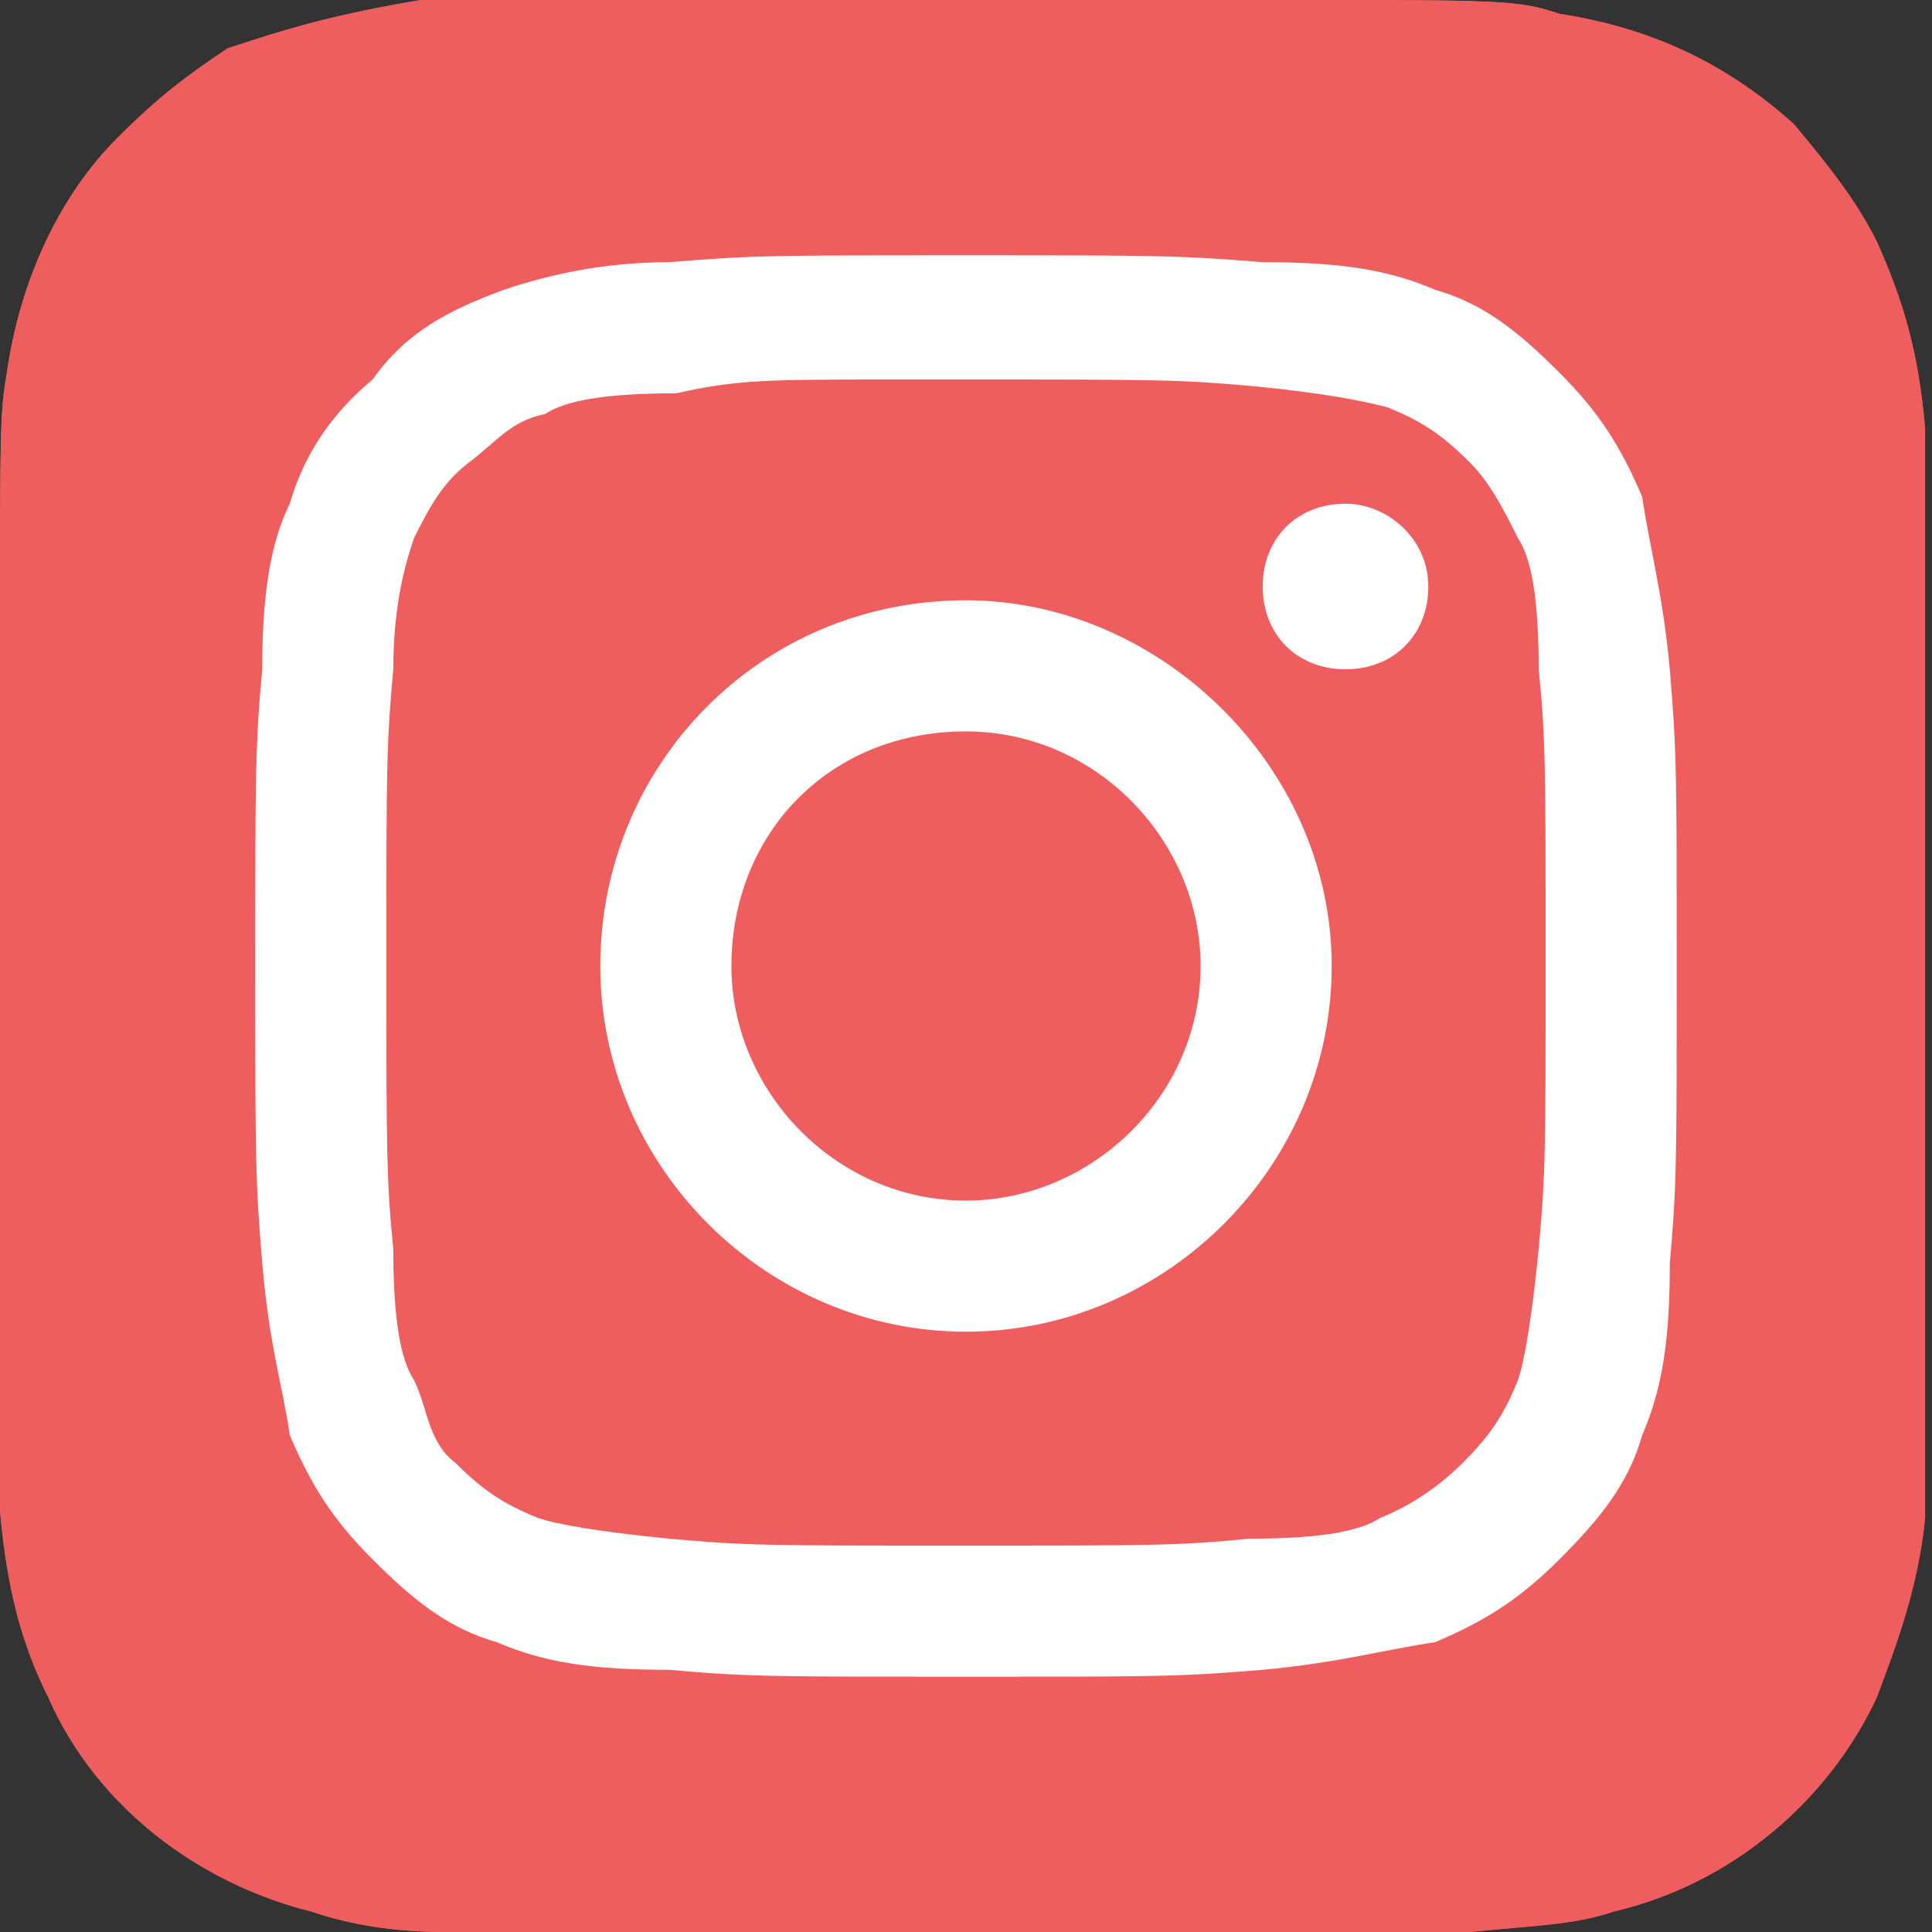 <?xml version="1.0" encoding="utf-8"?>
<!-- Generator: Adobe Illustrator 17.1.0, SVG Export Plug-In . SVG Version: 6.00 Build 0)  -->
<!DOCTYPE svg PUBLIC "-//W3C//DTD SVG 1.1//EN" "http://www.w3.org/Graphics/SVG/1.1/DTD/svg11.dtd">
<svg version="1.1" id="Layer_1" xmlns="http://www.w3.org/2000/svg" xmlns:xlink="http://www.w3.org/1999/xlink" x="0px" y="0px"
	 viewBox="2 2 28 28" enable-background="new 2 2 28 28" xml:space="preserve">
<rect x="2" y="2" width="28" height="28" fill="#333333" stroke="none"/>
<g>
	<g>
		<path fill="#EF5E5E" d="M16,2c-5.8,0-7.5,0-7.9,0C6.9,2.2,6.2,2.4,5.3,2.7C4.7,3.1,4.3,3.4,3.7,4C2.9,4.8,2.3,6,2.1,7.4
			C2,8,2,8.1,2,11.5c0,1.1,0,2.6,0,4.5c0,5.8,0,7.5,0,7.9c0.1,1.1,0.3,1.9,0.7,2.7c0.7,1.6,2.2,2.7,3.8,3.1c0.6,0.2,1.2,0.3,2,0.3
			c0.3,0,3.8,0,7.4,0s7.1,0,7.4,0c1-0.1,1.5-0.1,2.1-0.3c1.7-0.4,3.1-1.6,3.8-3.1c0.3-0.8,0.6-1.6,0.7-2.6c0-0.3,0-4.1,0-7.9
			s0-7.7,0-7.9c-0.1-1.1-0.3-1.8-0.7-2.7c-0.3-0.6-0.7-1.1-1.2-1.7c-1-0.9-2.1-1.4-3.4-1.6C24,2,23.8,2,20.5,2H16z"/>
		<path fill="#EF5E5E" d="M16,2c-5.8,0-7.5,0-7.9,0C6.9,2.2,6.2,2.4,5.3,2.7C4.7,3.1,4.3,3.4,3.7,4C2.9,4.8,2.3,6,2.1,7.4
			C2,8,2,8.1,2,11.5c0,1.1,0,2.6,0,4.5c0,5.8,0,7.5,0,7.9c0.1,1.1,0.3,1.9,0.7,2.7c0.7,1.6,2.2,2.7,3.8,3.1c0.6,0.2,1.2,0.3,2,0.3
			c0.3,0,3.8,0,7.4,0s7.1,0,7.4,0c1-0.1,1.5-0.1,2.1-0.3c1.7-0.4,3.1-1.6,3.8-3.1c0.3-0.8,0.6-1.6,0.7-2.6c0-0.3,0-4.1,0-7.9
			s0-7.7,0-7.9c-0.1-1.1-0.3-1.8-0.7-2.7c-0.3-0.6-0.7-1.1-1.2-1.7c-1-0.9-2.1-1.4-3.4-1.6C24,2,23.8,2,20.5,2H16z"/>
	</g>
	<path fill="#FFFFFF" d="M16,5.7c-2.8,0-3.1,0-4.3,0.1c-1,0-1.8,0.2-2.4,0.4C8.5,6.5,7.9,6.8,7.4,7.5C6.8,8,6.4,8.6,6.2,9.3
		c-0.3,0.6-0.4,1.4-0.4,2.4c-0.1,1.1-0.1,1.5-0.1,4.3s0,3.1,0.1,4.3s0.3,1.8,0.4,2.5c0.3,0.7,0.6,1.2,1.2,1.8c0.6,0.6,1.1,1,1.8,1.2
		c0.7,0.3,1.4,0.4,2.5,0.4c1.1,0.1,1.5,0.1,4.3,0.1c2.8,0,3.1,0,4.3-0.1c1.1-0.1,1.8-0.3,2.5-0.4c0.7-0.3,1.2-0.6,1.8-1.2
		s1-1.1,1.2-1.8c0.3-0.7,0.4-1.4,0.4-2.5c0.1-1.1,0.1-1.5,0.1-4.3s0-3.1-0.1-4.3c-0.1-1.1-0.3-1.8-0.4-2.5c-0.3-0.7-0.6-1.2-1.2-1.8
		s-1.1-1-1.8-1.2c-0.7-0.3-1.4-0.4-2.5-0.4C19.1,5.7,18.7,5.7,16,5.7L16,5.7z M15,7.5c0.3,0,0.6,0,1,0c2.8,0,3.1,0,4.2,0.1
		c1,0.1,1.5,0.2,1.9,0.3c0.5,0.2,0.8,0.4,1.2,0.8c0.3,0.3,0.5,0.7,0.7,1.1c0.2,0.3,0.3,0.9,0.3,1.9c0.1,1,0.1,1.4,0.1,4.2
		s0,3.1-0.1,4.2c-0.1,1-0.2,1.6-0.3,1.9c-0.2,0.5-0.4,0.8-0.8,1.2c-0.3,0.3-0.7,0.6-1.2,0.8c-0.3,0.2-0.9,0.3-1.9,0.3
		c-1,0.1-1.4,0.1-4.2,0.1s-3.1,0-4.2-0.1c-1-0.1-1.6-0.2-1.9-0.3c-0.5-0.2-0.8-0.4-1.2-0.8c-0.4-0.3-0.4-0.8-0.6-1.2
		c-0.2-0.3-0.3-0.9-0.3-1.9c-0.1-1-0.1-1.4-0.1-4.2s0-3.1,0.1-4.2c0-1,0.2-1.6,0.3-1.9c0.2-0.4,0.4-0.8,0.8-1.1S9.4,8.1,9.9,8
		c0.3-0.2,0.9-0.3,1.9-0.3C12.7,7.5,13.1,7.5,15,7.5L15,7.5z M21.5,9.3c-0.7,0-1.2,0.5-1.2,1.2c0,0.7,0.5,1.2,1.2,1.2
		s1.2-0.5,1.2-1.2C22.7,9.8,22.1,9.3,21.5,9.3L21.5,9.3z M16,10.7c-3,0-5.3,2.4-5.3,5.3s2.4,5.3,5.3,5.3s5.3-2.4,5.3-5.3
		S18.8,10.7,16,10.7L16,10.7z M16,12.6c1.9,0,3.4,1.6,3.4,3.4c0,1.9-1.6,3.4-3.4,3.4c-1.9,0-3.4-1.6-3.4-3.4
		C12.6,14.1,14,12.6,16,12.6z"/>
</g>
</svg>
